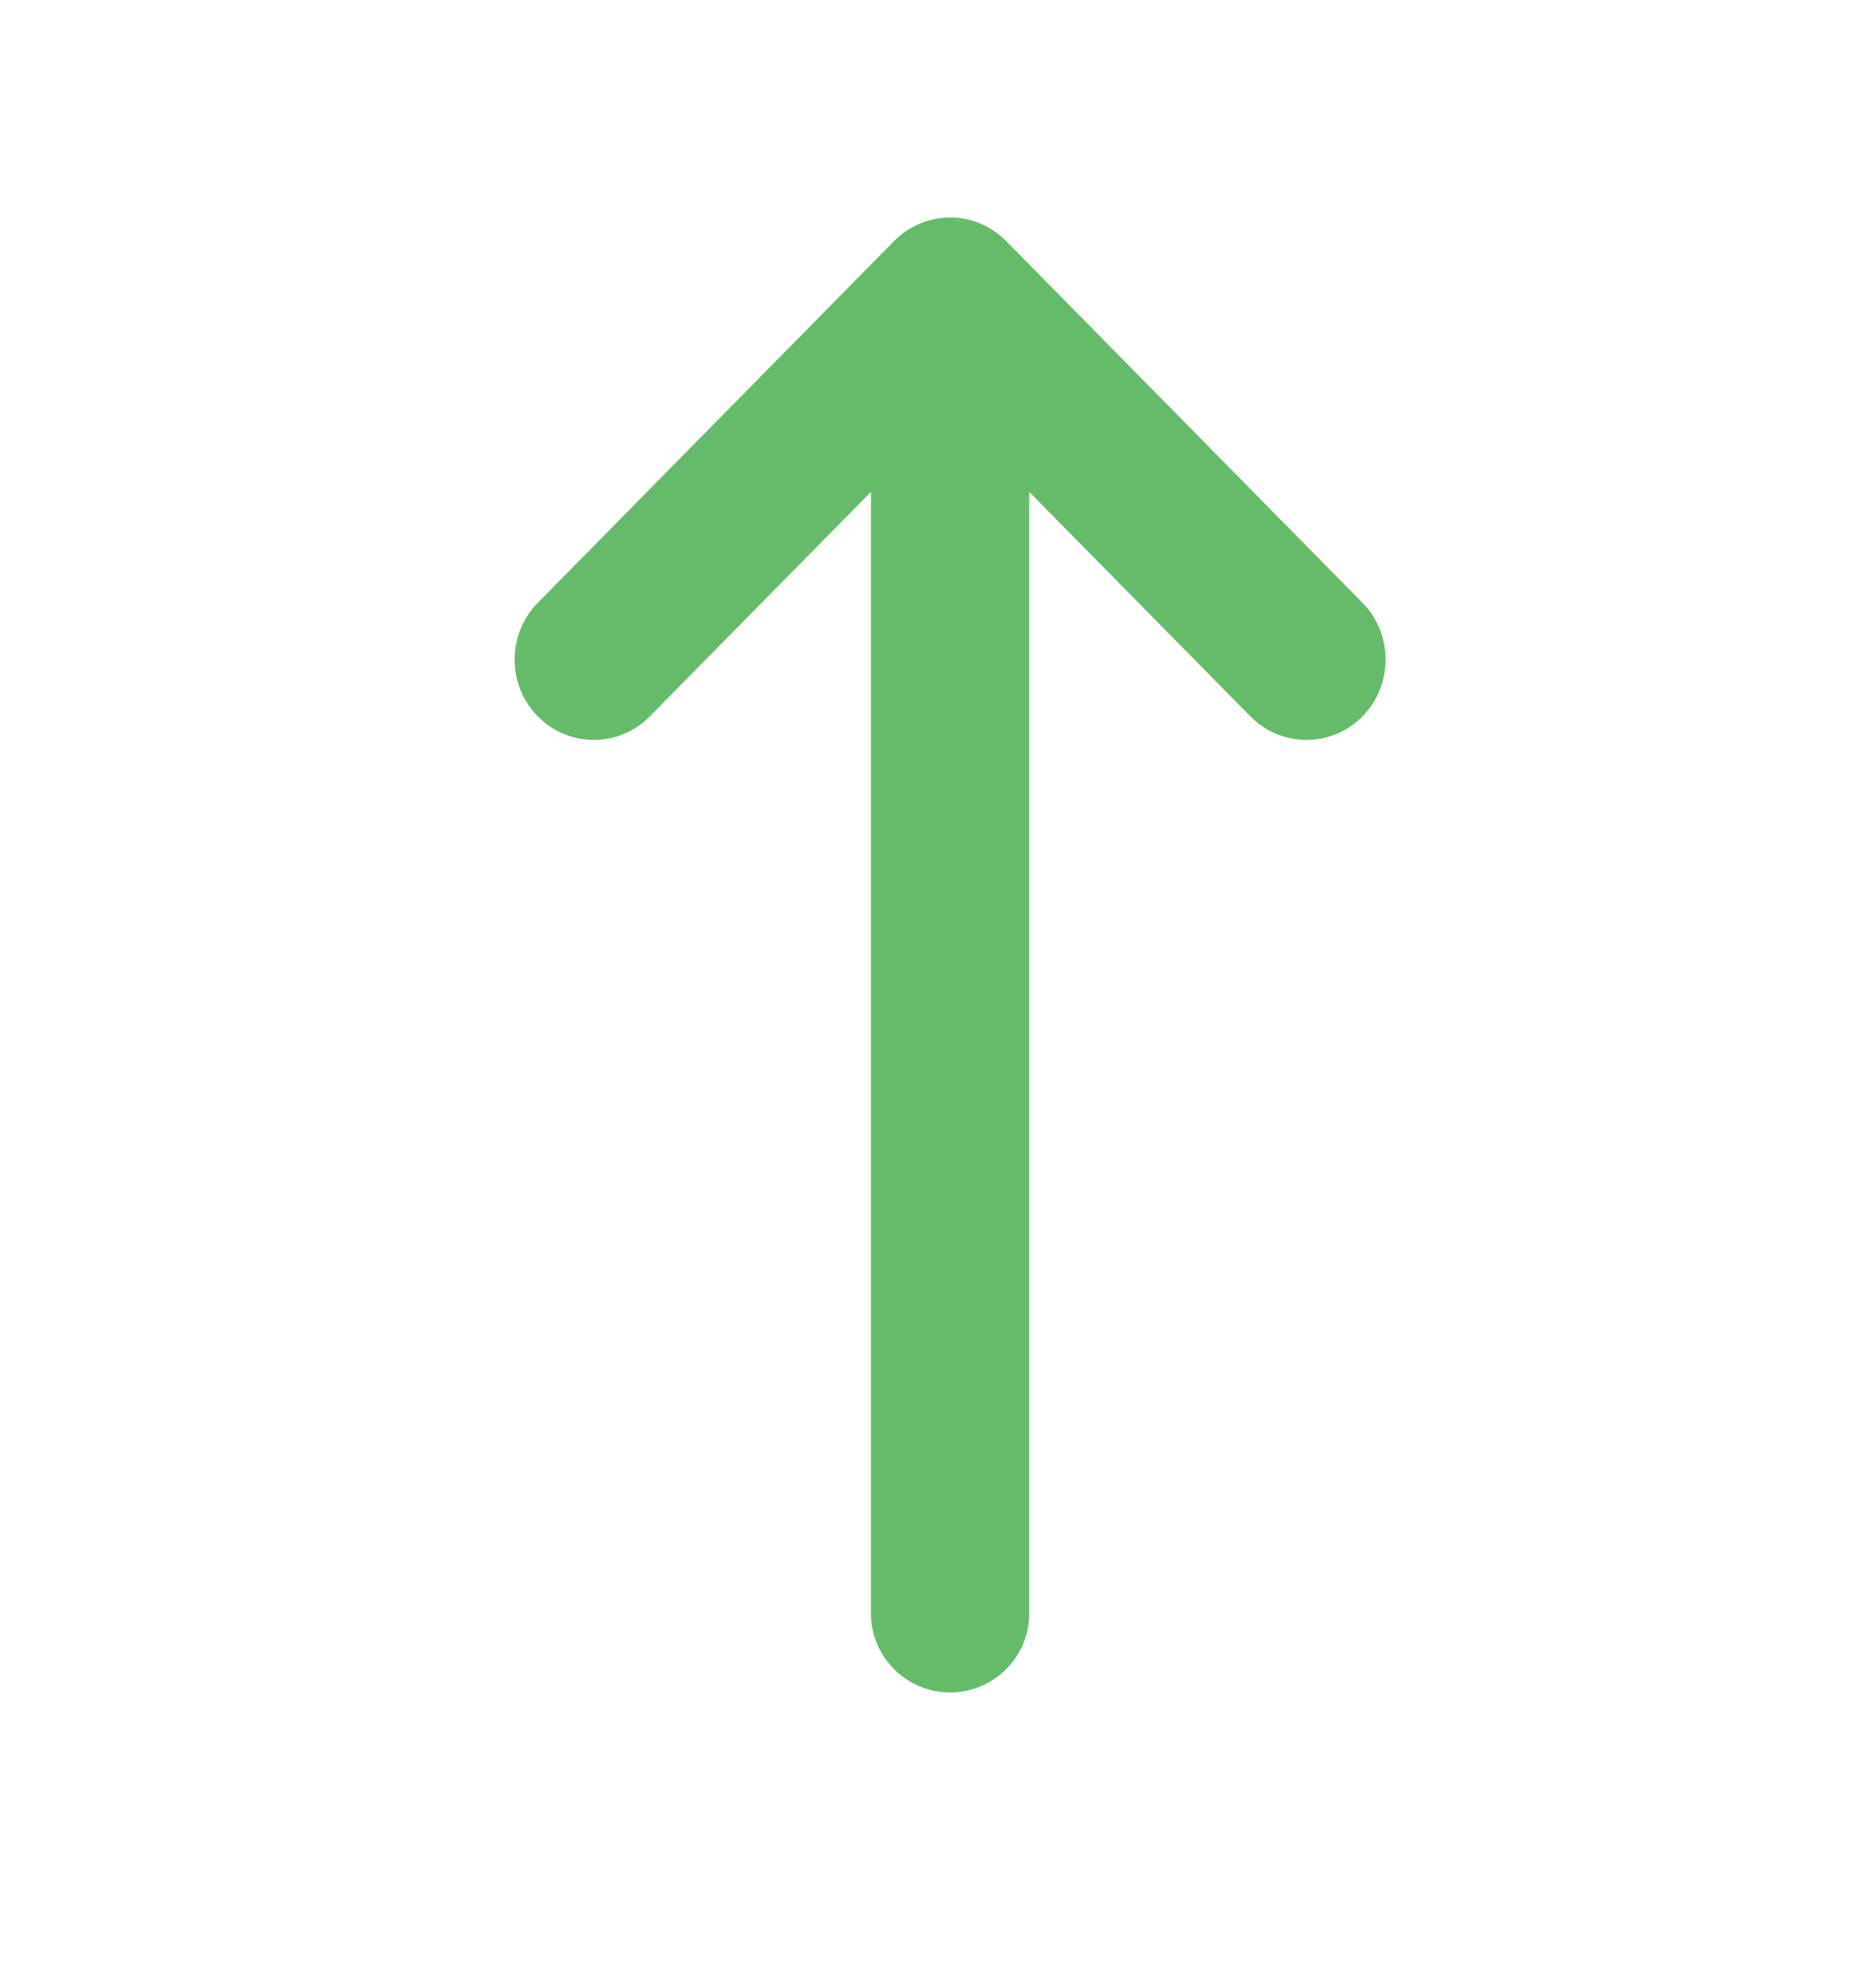 <svg width="20" height="21" viewBox="0 0 20 21" fill="none" xmlns="http://www.w3.org/2000/svg">
<path d="M10.726 2.568C10.568 2.408 10.353 2.317 10.129 2.317C9.905 2.317 9.691 2.408 9.532 2.568L5.734 6.422C5.404 6.756 5.404 7.299 5.734 7.633C6.063 7.967 6.598 7.967 6.927 7.633L9.285 5.241L9.285 17.188C9.285 17.654 9.663 18.032 10.129 18.032C10.595 18.032 10.973 17.654 10.973 17.188L10.973 5.241L13.331 7.633C13.661 7.967 14.195 7.967 14.525 7.633C14.854 7.299 14.854 6.756 14.525 6.422L10.726 2.568Z" fill="#66BB6A"/>
</svg>
